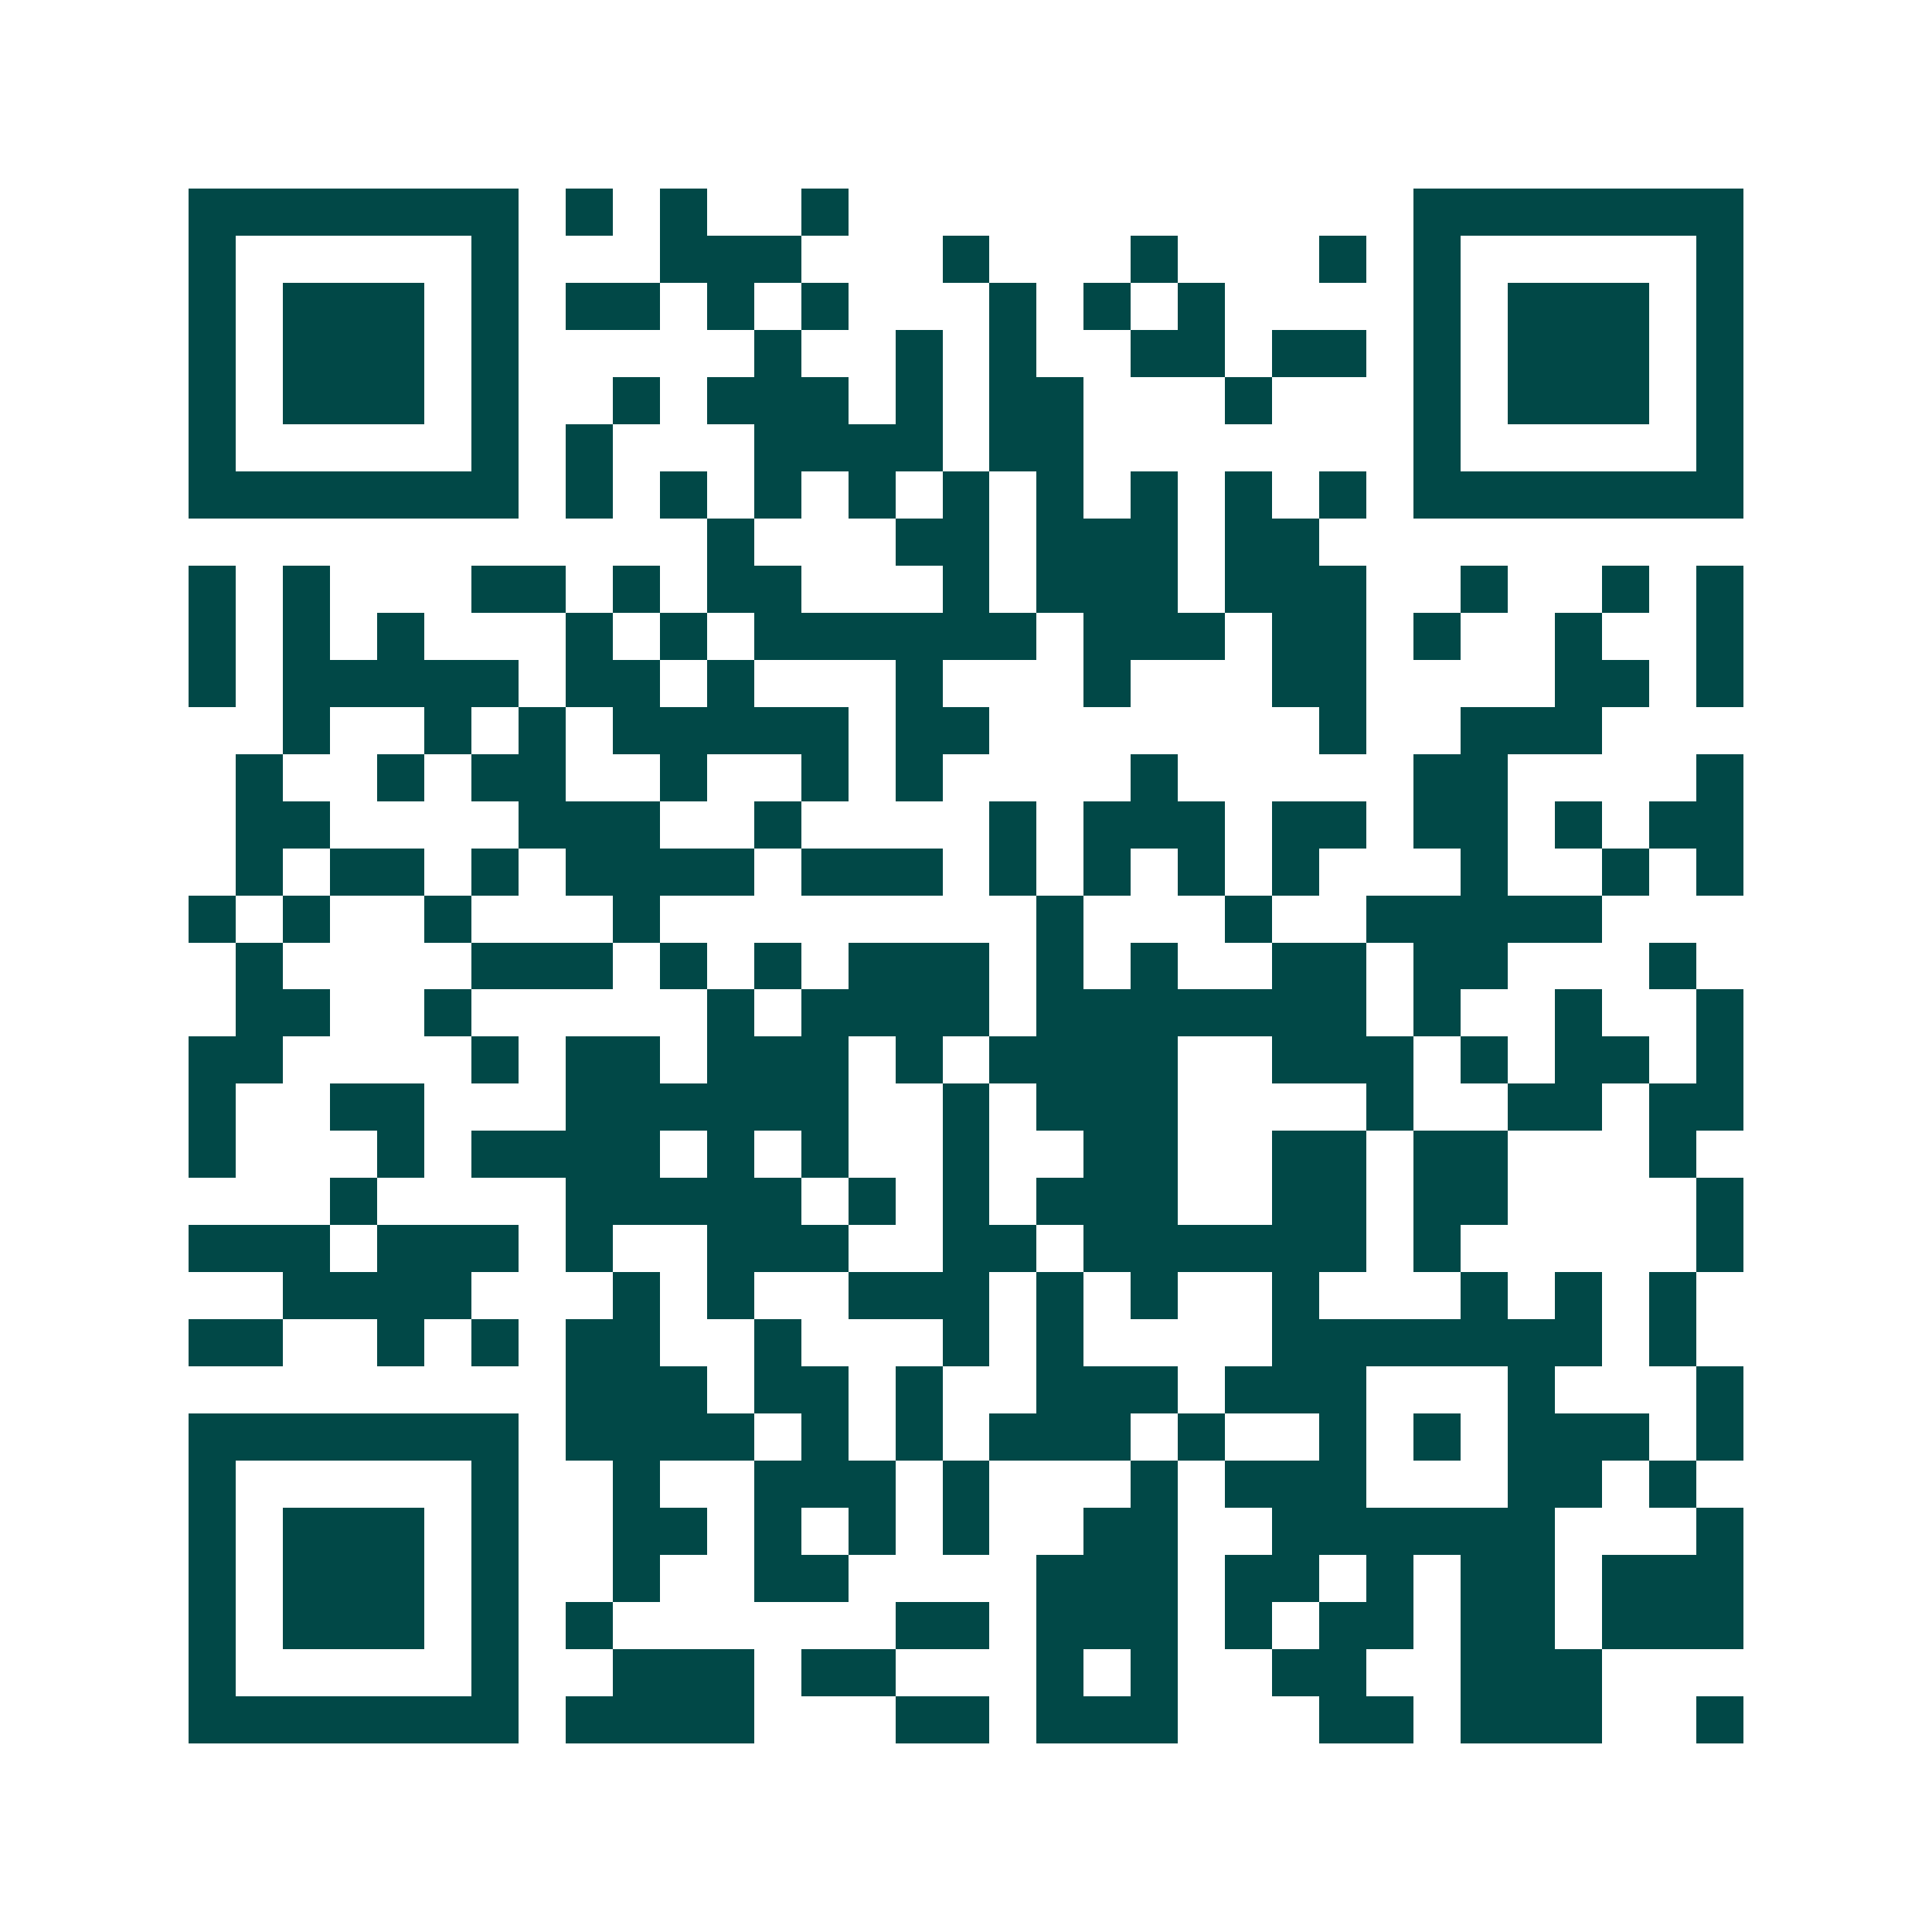 <svg xmlns="http://www.w3.org/2000/svg" width="200" height="200" viewBox="0 0 41 41" shape-rendering="crispEdges"><path fill="#ffffff" d="M0 0h41v41H0z"/><path stroke="#014847" d="M4 4.5h7m1 0h1m1 0h1m2 0h1m12 0h7M4 5.5h1m5 0h1m3 0h3m3 0h1m3 0h1m3 0h1m1 0h1m5 0h1M4 6.5h1m1 0h3m1 0h1m1 0h2m1 0h1m1 0h1m3 0h1m1 0h1m1 0h1m4 0h1m1 0h3m1 0h1M4 7.5h1m1 0h3m1 0h1m5 0h1m2 0h1m1 0h1m2 0h2m1 0h2m1 0h1m1 0h3m1 0h1M4 8.5h1m1 0h3m1 0h1m2 0h1m1 0h3m1 0h1m1 0h2m3 0h1m3 0h1m1 0h3m1 0h1M4 9.5h1m5 0h1m1 0h1m3 0h4m1 0h2m7 0h1m5 0h1M4 10.5h7m1 0h1m1 0h1m1 0h1m1 0h1m1 0h1m1 0h1m1 0h1m1 0h1m1 0h1m1 0h7M15 11.5h1m3 0h2m1 0h3m1 0h2M4 12.5h1m1 0h1m3 0h2m1 0h1m1 0h2m3 0h1m1 0h3m1 0h3m2 0h1m2 0h1m1 0h1M4 13.5h1m1 0h1m1 0h1m3 0h1m1 0h1m1 0h6m1 0h3m1 0h2m1 0h1m2 0h1m2 0h1M4 14.5h1m1 0h5m1 0h2m1 0h1m3 0h1m3 0h1m3 0h2m4 0h2m1 0h1M6 15.5h1m2 0h1m1 0h1m1 0h5m1 0h2m7 0h1m2 0h3M5 16.5h1m2 0h1m1 0h2m2 0h1m2 0h1m1 0h1m4 0h1m5 0h2m4 0h1M5 17.5h2m4 0h3m2 0h1m4 0h1m1 0h3m1 0h2m1 0h2m1 0h1m1 0h2M5 18.5h1m1 0h2m1 0h1m1 0h4m1 0h3m1 0h1m1 0h1m1 0h1m1 0h1m3 0h1m2 0h1m1 0h1M4 19.5h1m1 0h1m2 0h1m3 0h1m8 0h1m3 0h1m2 0h5M5 20.5h1m4 0h3m1 0h1m1 0h1m1 0h3m1 0h1m1 0h1m2 0h2m1 0h2m3 0h1M5 21.5h2m2 0h1m5 0h1m1 0h4m1 0h7m1 0h1m2 0h1m2 0h1M4 22.5h2m4 0h1m1 0h2m1 0h3m1 0h1m1 0h4m2 0h3m1 0h1m1 0h2m1 0h1M4 23.5h1m2 0h2m3 0h6m2 0h1m1 0h3m4 0h1m2 0h2m1 0h2M4 24.5h1m3 0h1m1 0h4m1 0h1m1 0h1m2 0h1m2 0h2m2 0h2m1 0h2m3 0h1M7 25.5h1m4 0h5m1 0h1m1 0h1m1 0h3m2 0h2m1 0h2m4 0h1M4 26.5h3m1 0h3m1 0h1m2 0h3m2 0h2m1 0h6m1 0h1m5 0h1M6 27.5h4m3 0h1m1 0h1m2 0h3m1 0h1m1 0h1m2 0h1m3 0h1m1 0h1m1 0h1M4 28.5h2m2 0h1m1 0h1m1 0h2m2 0h1m3 0h1m1 0h1m4 0h7m1 0h1M12 29.5h3m1 0h2m1 0h1m2 0h3m1 0h3m3 0h1m3 0h1M4 30.5h7m1 0h4m1 0h1m1 0h1m1 0h3m1 0h1m2 0h1m1 0h1m1 0h3m1 0h1M4 31.5h1m5 0h1m2 0h1m2 0h3m1 0h1m3 0h1m1 0h3m3 0h2m1 0h1M4 32.5h1m1 0h3m1 0h1m2 0h2m1 0h1m1 0h1m1 0h1m2 0h2m2 0h6m3 0h1M4 33.5h1m1 0h3m1 0h1m2 0h1m2 0h2m4 0h3m1 0h2m1 0h1m1 0h2m1 0h3M4 34.5h1m1 0h3m1 0h1m1 0h1m6 0h2m1 0h3m1 0h1m1 0h2m1 0h2m1 0h3M4 35.5h1m5 0h1m2 0h3m1 0h2m3 0h1m1 0h1m2 0h2m2 0h3M4 36.5h7m1 0h4m3 0h2m1 0h3m3 0h2m1 0h3m2 0h1"/></svg>
